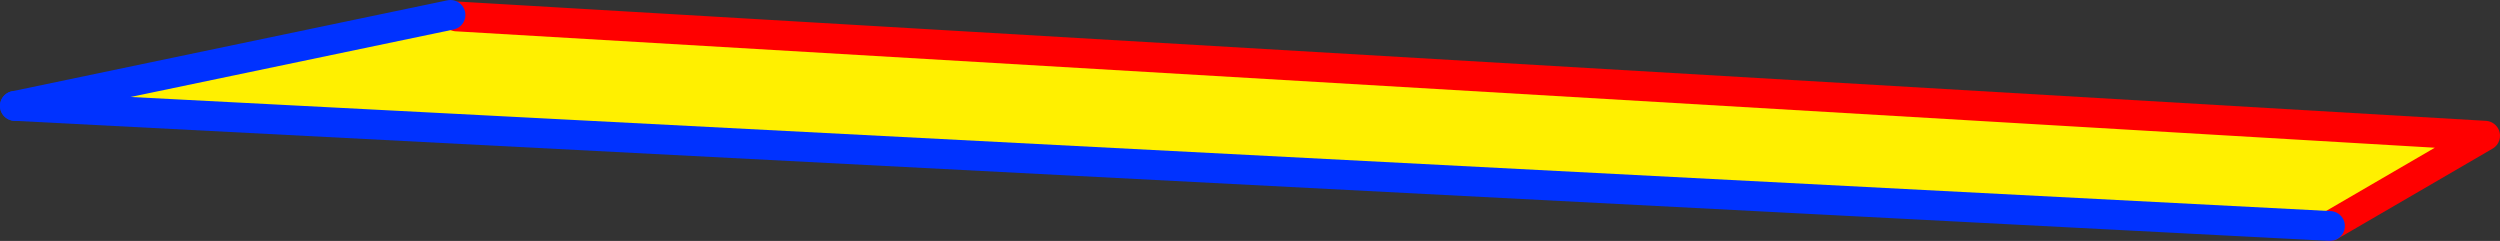 <?xml version="1.0" encoding="UTF-8" standalone="no"?>
<svg xmlns:xlink="http://www.w3.org/1999/xlink" height="16.15px" width="167.6px" xmlns="http://www.w3.org/2000/svg">
  <rect width="100%" height="100%" fill="#333333" stroke="none"/>
  <g transform="matrix(1.0, 0.0, 0.0, 1.0, -234.0, -374.2)">
    <path d="M264.6 375.3 L400.6 383.3 390.2 389.35 235.0 381.3 264.2 375.2 264.6 375.3" fill="#fff000" fill-rule="evenodd" stroke="none"/>
    <path d="M390.2 389.35 L400.6 383.3 264.6 375.3" fill="none" stroke="#ff0000" stroke-linecap="round" stroke-linejoin="round" stroke-width="2.0"/>
    <path d="M264.2 375.2 L235.0 381.3" fill="none" stroke="#0032ff" stroke-linecap="round" stroke-linejoin="round" stroke-width="2.0"/>
    <path d="M235.0 381.3 L390.2 389.35 Z" fill="none" stroke="#0032ff" stroke-linecap="round" stroke-linejoin="round" stroke-width="2.0"/>
  </g>
</svg>
